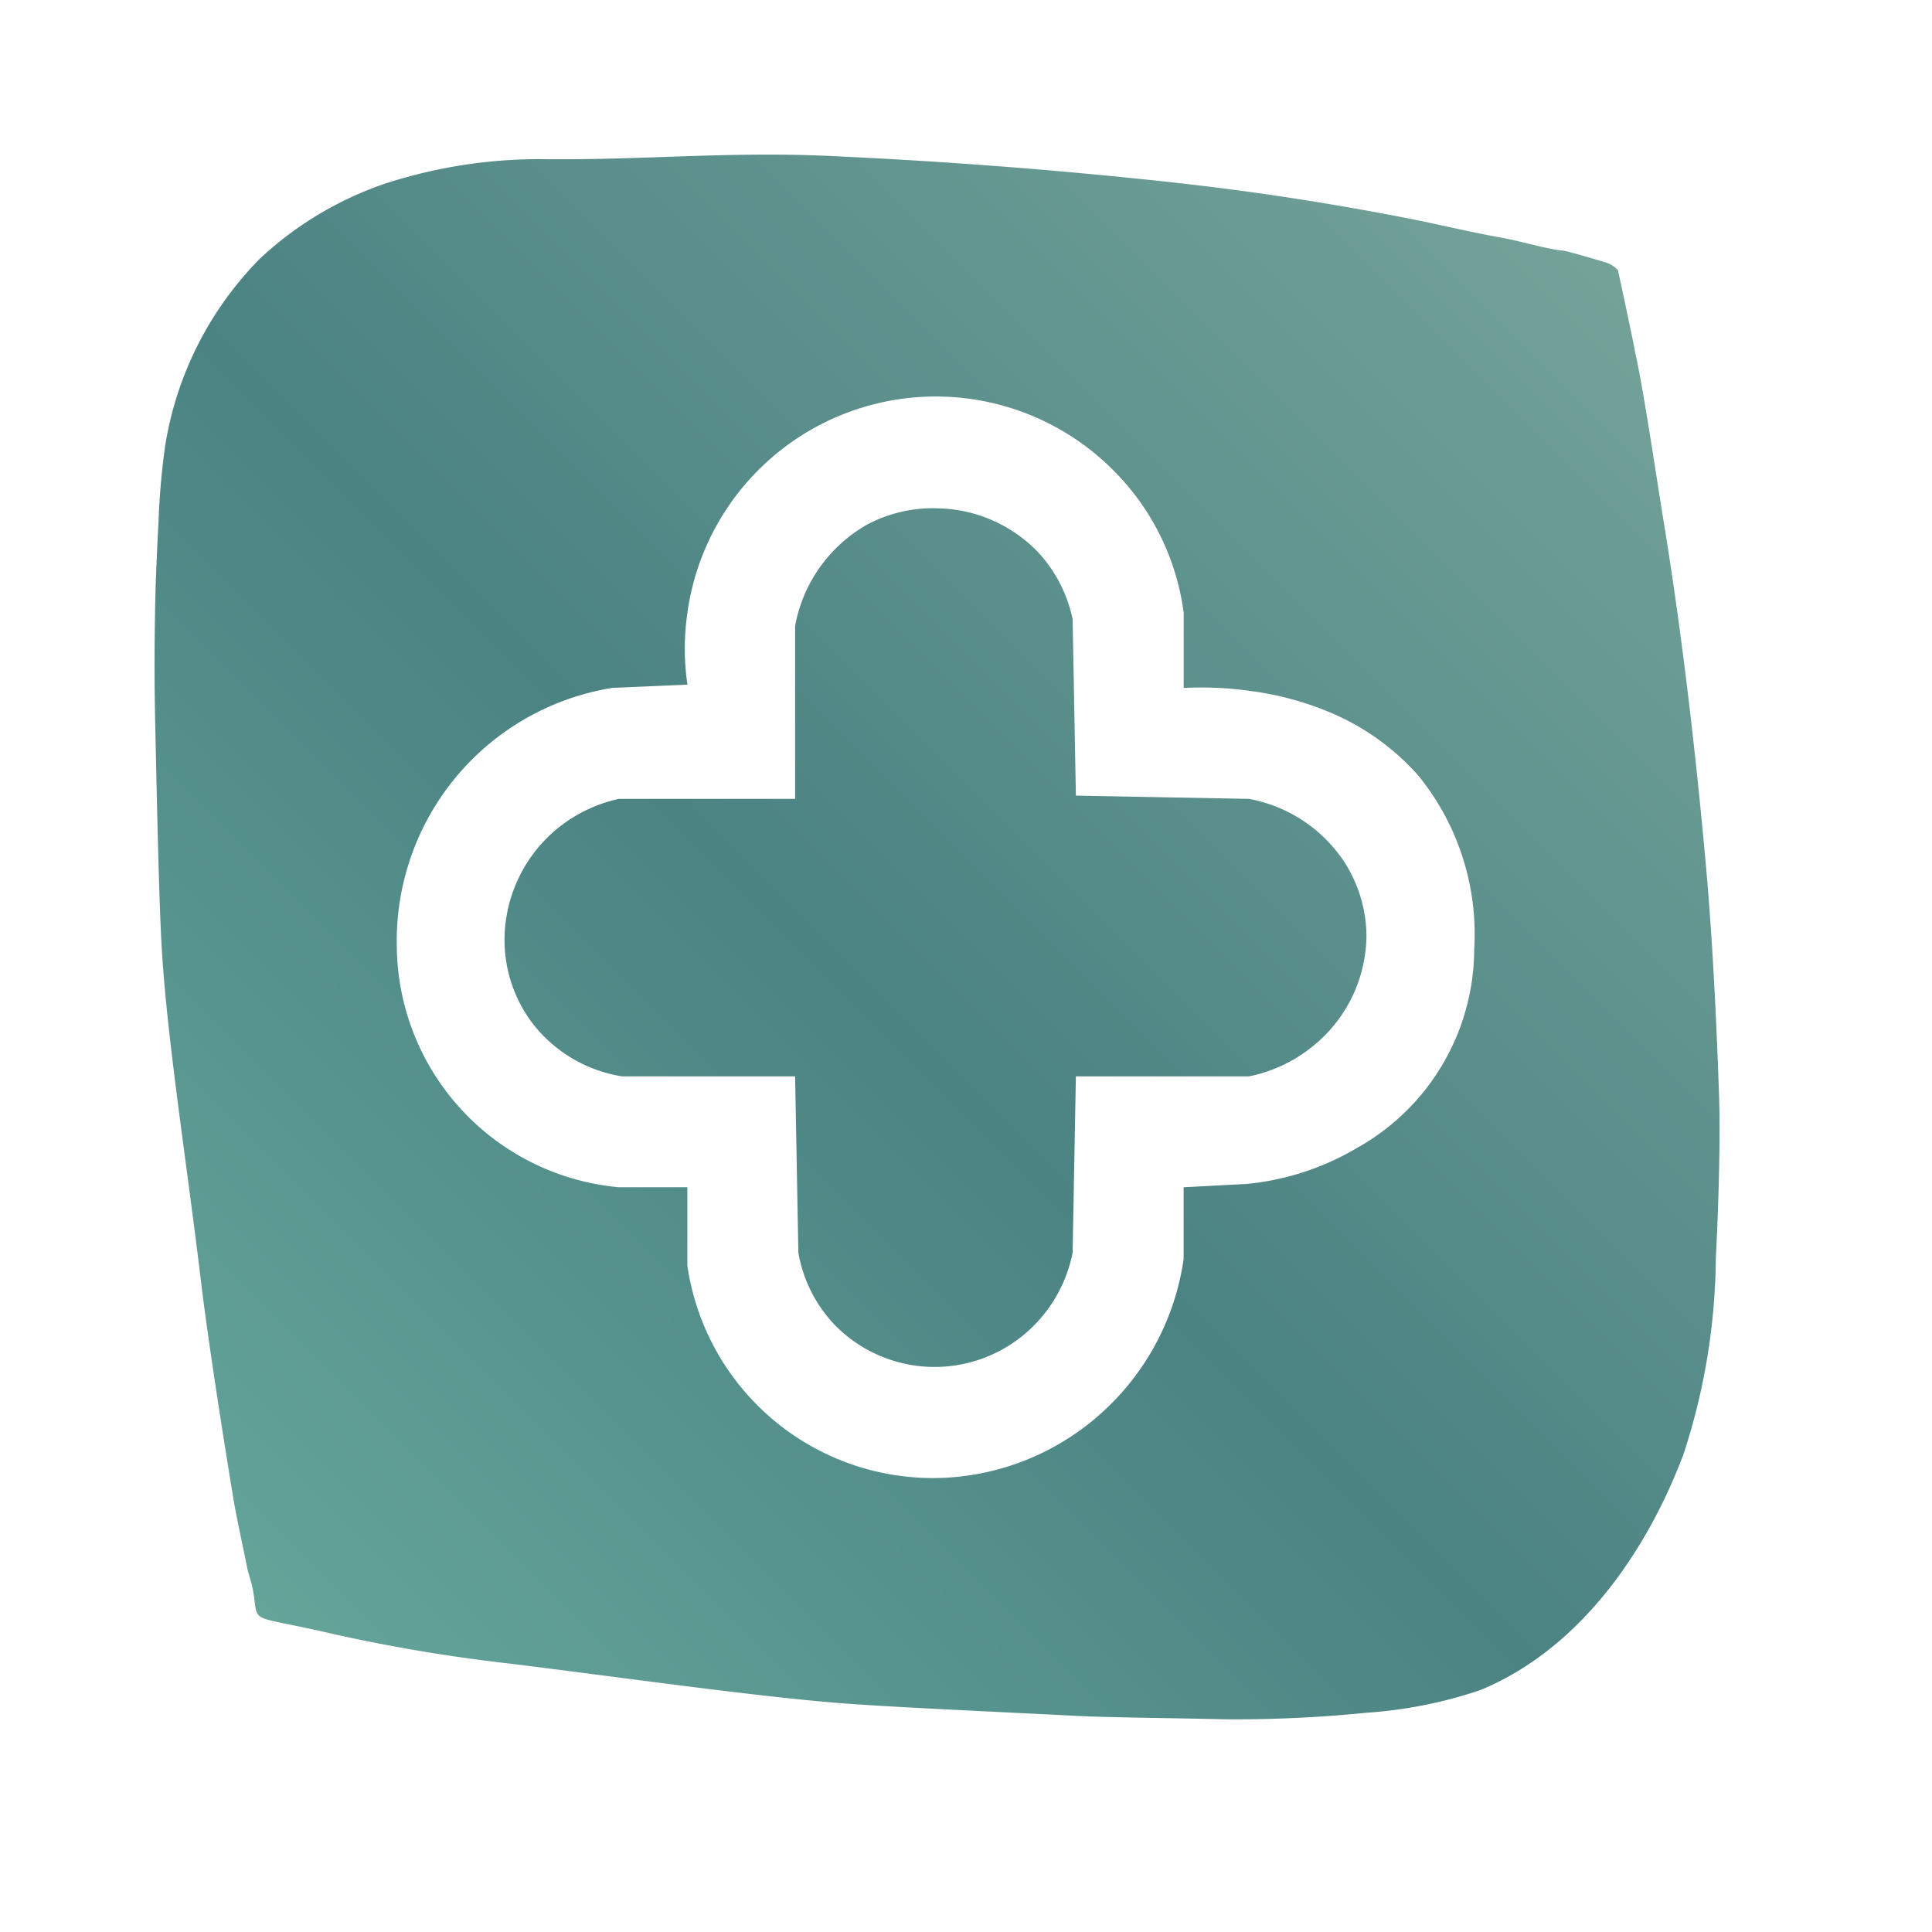 <svg xmlns="http://www.w3.org/2000/svg" xmlns:xlink="http://www.w3.org/1999/xlink" width="80" height="80" viewBox="0 0 80 80"><defs><style>      .cls-1 {        fill-rule: evenodd;        fill: url(#linear-gradient);      }    </style><linearGradient id="linear-gradient" x1="6.422" y1="71.188" x2="71.203" y2="6.406" gradientUnits="userSpaceOnUse"><stop offset="-1.535" stop-color="#38636d"></stop><stop offset="-0.62" stop-color="#68aa9d"></stop><stop offset="0.458" stop-color="#4b8383"></stop><stop offset="1.499" stop-color="#79a79c"></stop><stop offset="2.535" stop-color="#3a4763"></stop></linearGradient></defs><path id="LOGO_ESP_1" data-name="LOGO ESP 1" class="cls-1" d="M71.048,52.136A26.6,26.6,0,0,1,69.7,60.244c-1.386,3.671-4.069,7.935-8.382,9.731a18.527,18.527,0,0,1-4.732.946,54.118,54.118,0,0,1-5.949.27c-2.021-.05-4.738-0.073-5.949-0.135-3.4-.174-7.982-0.376-10-0.541-3.6-.293-8.9-1.051-13.519-1.622a69.685,69.685,0,0,1-7.3-1.216c-3.652-.857-3.153-0.36-3.38-1.757-0.065-.4-0.193-0.685-0.27-1.081-0.134-.685-0.405-1.891-0.541-2.7-0.4-2.409-1.073-6.694-1.352-9.055C7.756,48.319,6.92,43.039,6.7,39.3c-0.119-1.988-.2-6.054-0.27-9.19-0.04-1.746-.039-3.465,0-5.271,0.021-.947.075-2.141,0.135-3.244a30.115,30.115,0,0,1,.27-3.108,14.213,14.213,0,0,1,3.921-7.771A14.353,14.353,0,0,1,15.957,7.6,20.671,20.671,0,0,1,22.378,6.59c4.125,0.054,7.731-.324,11.9-0.135,4.281,0.194,8.5.5,12.843,0.946,1.9,0.193,3.78.417,5.543,0.676,1.83,0.268,3.652.58,5.543,0.946,1.343,0.26,2.574.569,3.921,0.811,0.942,0.169,1.92.483,2.569,0.541,0.207,0.018,1.287.341,1.755,0.481a1.155,1.155,0,0,1,.543.33c0.007,0.009.849,3.956,0.676,3.244,0.347,1.431.895,5.2,1.217,7.163,0.712,4.331,1.309,9.324,1.758,14.326,0.251,2.8.432,6.279,0.541,9.6C71.238,47.178,71.165,49.814,71.048,52.136Zm-12.3-20a10.074,10.074,0,0,0-3.515-2.568,12.649,12.649,0,0,0-3.38-.946,14.373,14.373,0,0,0-2.839-.135V25.376a10.2,10.2,0,0,0-2.569-5.541,10.381,10.381,0,0,0-17.981,5.541,10.286,10.286,0,0,0,0,2.973l-3.109.135A10.614,10.614,0,0,0,16.43,39.161a10.108,10.108,0,0,0,9.193,10h2.839v3.244a10.276,10.276,0,0,0,10.68,8.785,10.452,10.452,0,0,0,6.489-2.7,10.6,10.6,0,0,0,3.38-6.352V49.162l2.569-.135a10.992,10.992,0,0,0,4.6-1.487A9.462,9.462,0,0,0,61.044,39.3,10.412,10.412,0,0,0,58.745,32.133Zm-4.6,11.353a6.083,6.083,0,0,1-2.433,1.081H44.55l-0.135,7.3a5.9,5.9,0,0,1-2.163,3.514,5.784,5.784,0,0,1-7.706-.541,5.742,5.742,0,0,1-1.487-2.973q-0.068-3.649-.135-7.3H25.758a5.834,5.834,0,0,1-3.785-2.3,5.733,5.733,0,0,1-1.081-3.243,5.982,5.982,0,0,1,1.893-4.46,6.066,6.066,0,0,1,2.839-1.487h7.3V25.916a6.086,6.086,0,0,1,2.974-4.19,5.8,5.8,0,0,1,2.974-.676,5.921,5.921,0,0,1,4.056,1.757,5.788,5.788,0,0,1,1.487,2.838l0.135,7.3,7.165,0.135a6.036,6.036,0,0,1,3.921,2.568,5.714,5.714,0,0,1,.946,3.108A5.949,5.949,0,0,1,54.149,43.486Z"></path></svg>